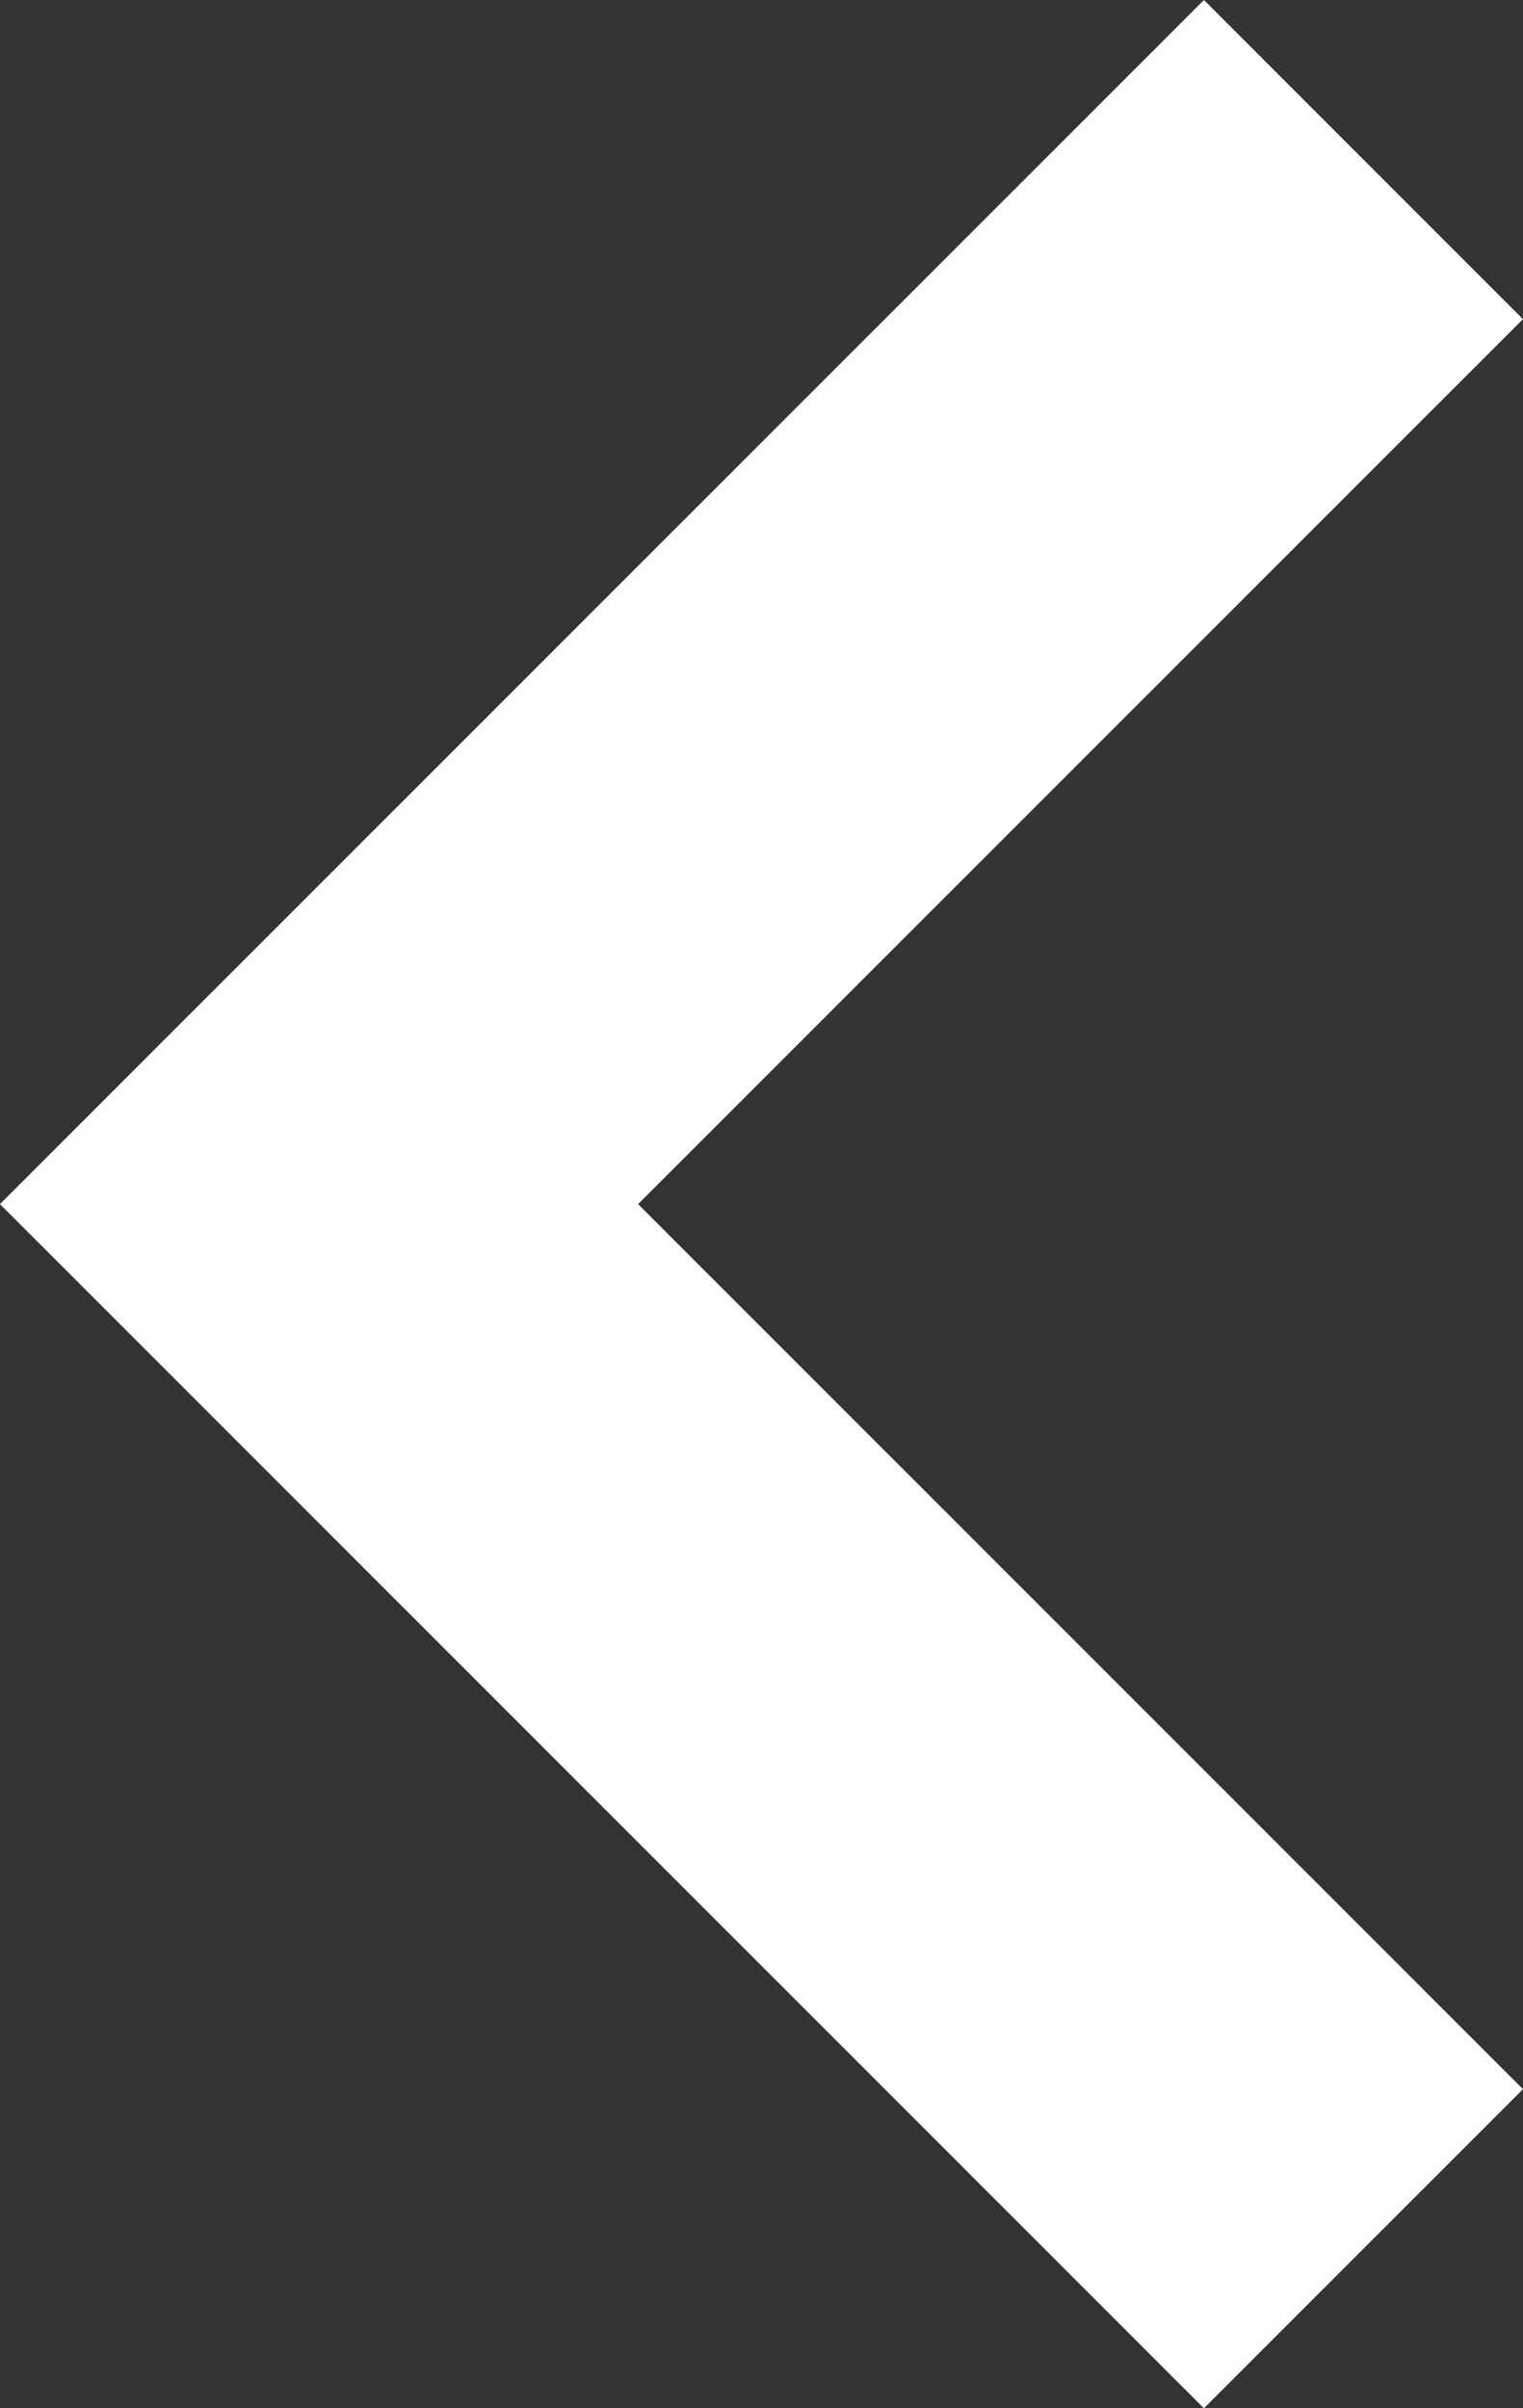 <svg xmlns="http://www.w3.org/2000/svg" width="16.876" height="26.68" viewBox="0 0 16.876 26.68">
  <rect x="0" y="0" width="16.876" height="26.68" fill="#333333" stroke="none"/>
  <path id="Tracé_35" data-name="Tracé 35" d="M0,0,11.573,11.573,0,23.145" transform="translate(15.108 24.913) rotate(180)" fill="none" stroke="#fff" stroke-width="5"/>
</svg>
